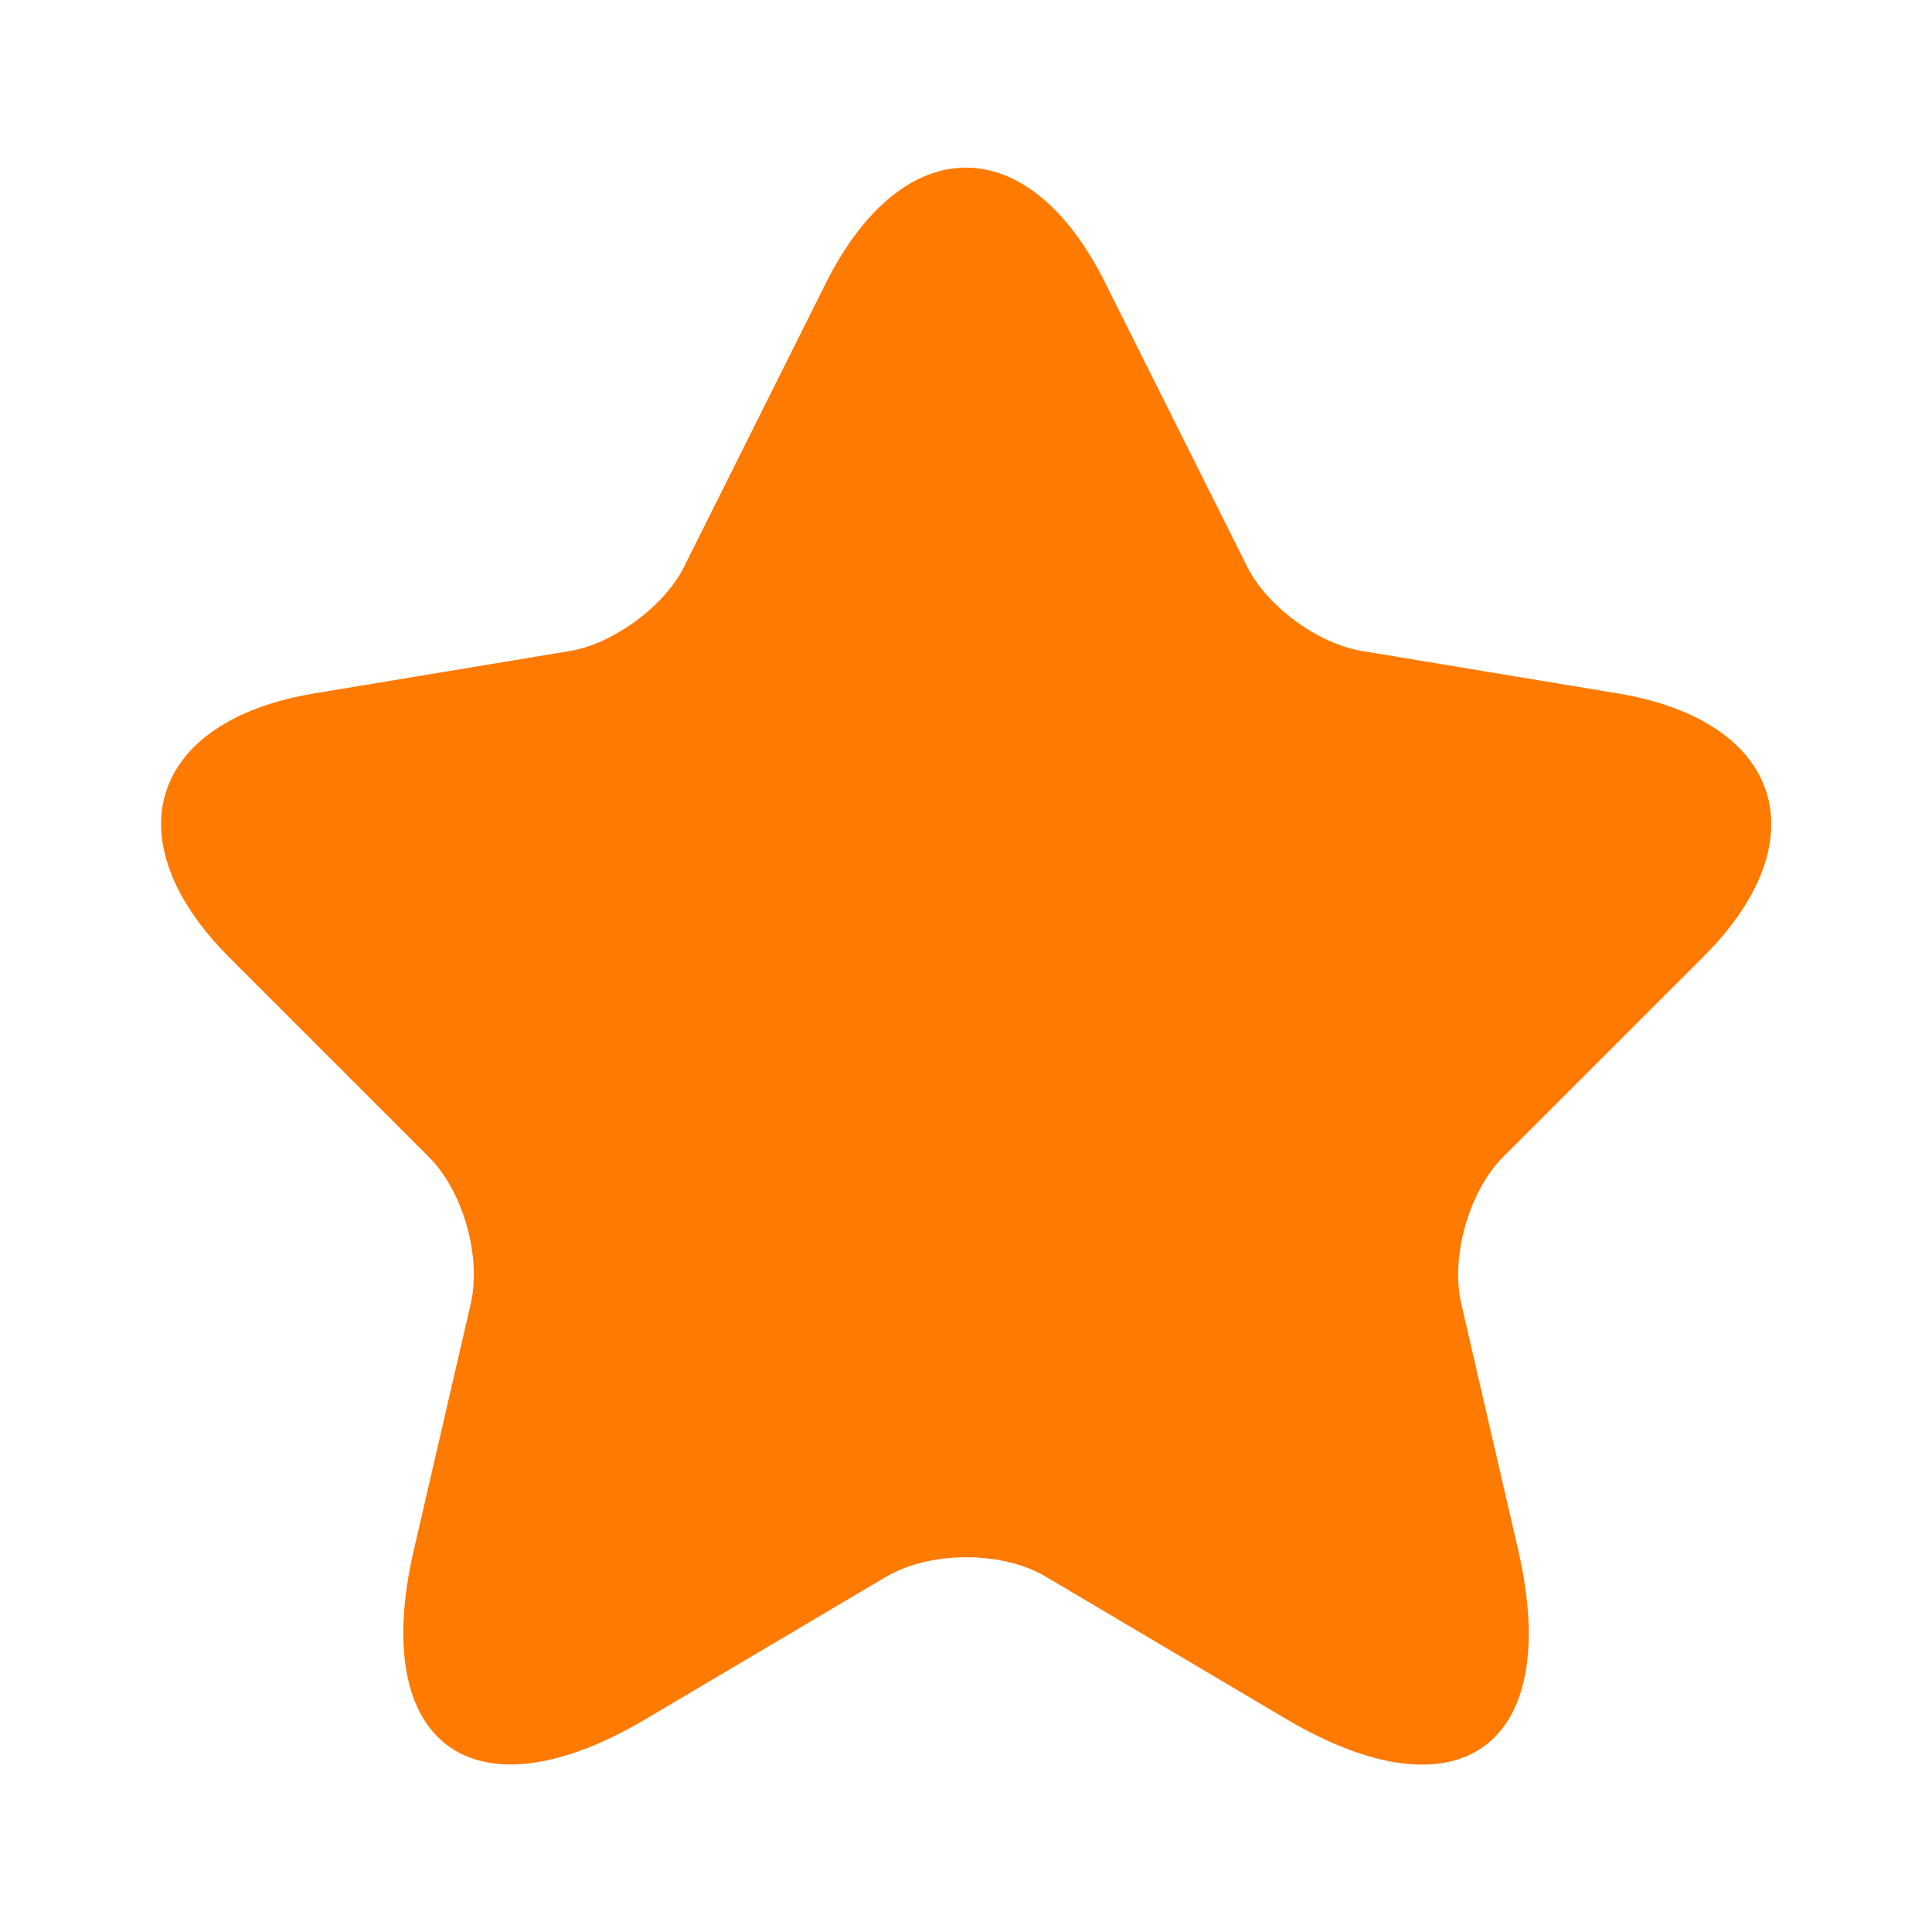 <svg width="16" height="16" viewBox="0 0 16 16" fill="none" xmlns="http://www.w3.org/2000/svg">
<path d="M9.153 2.343L10.327 4.69C10.487 5.017 10.913 5.33 11.273 5.39L13.4 5.743C14.76 5.97 15.08 6.957 14.1 7.93L12.447 9.583C12.167 9.863 12.013 10.403 12.1 10.79L12.573 12.837C12.947 14.457 12.087 15.083 10.653 14.237L8.66 13.057C8.3 12.843 7.707 12.843 7.34 13.057L5.347 14.237C3.92 15.083 3.053 14.45 3.427 12.837L3.9 10.79C3.987 10.403 3.833 9.863 3.553 9.583L1.9 7.93C0.927 6.957 1.24 5.97 2.6 5.743L4.727 5.39C5.08 5.33 5.507 5.017 5.667 4.69L6.84 2.343C7.48 1.07 8.52 1.07 9.153 2.343Z" fill="#FF7A00"/>
</svg>

